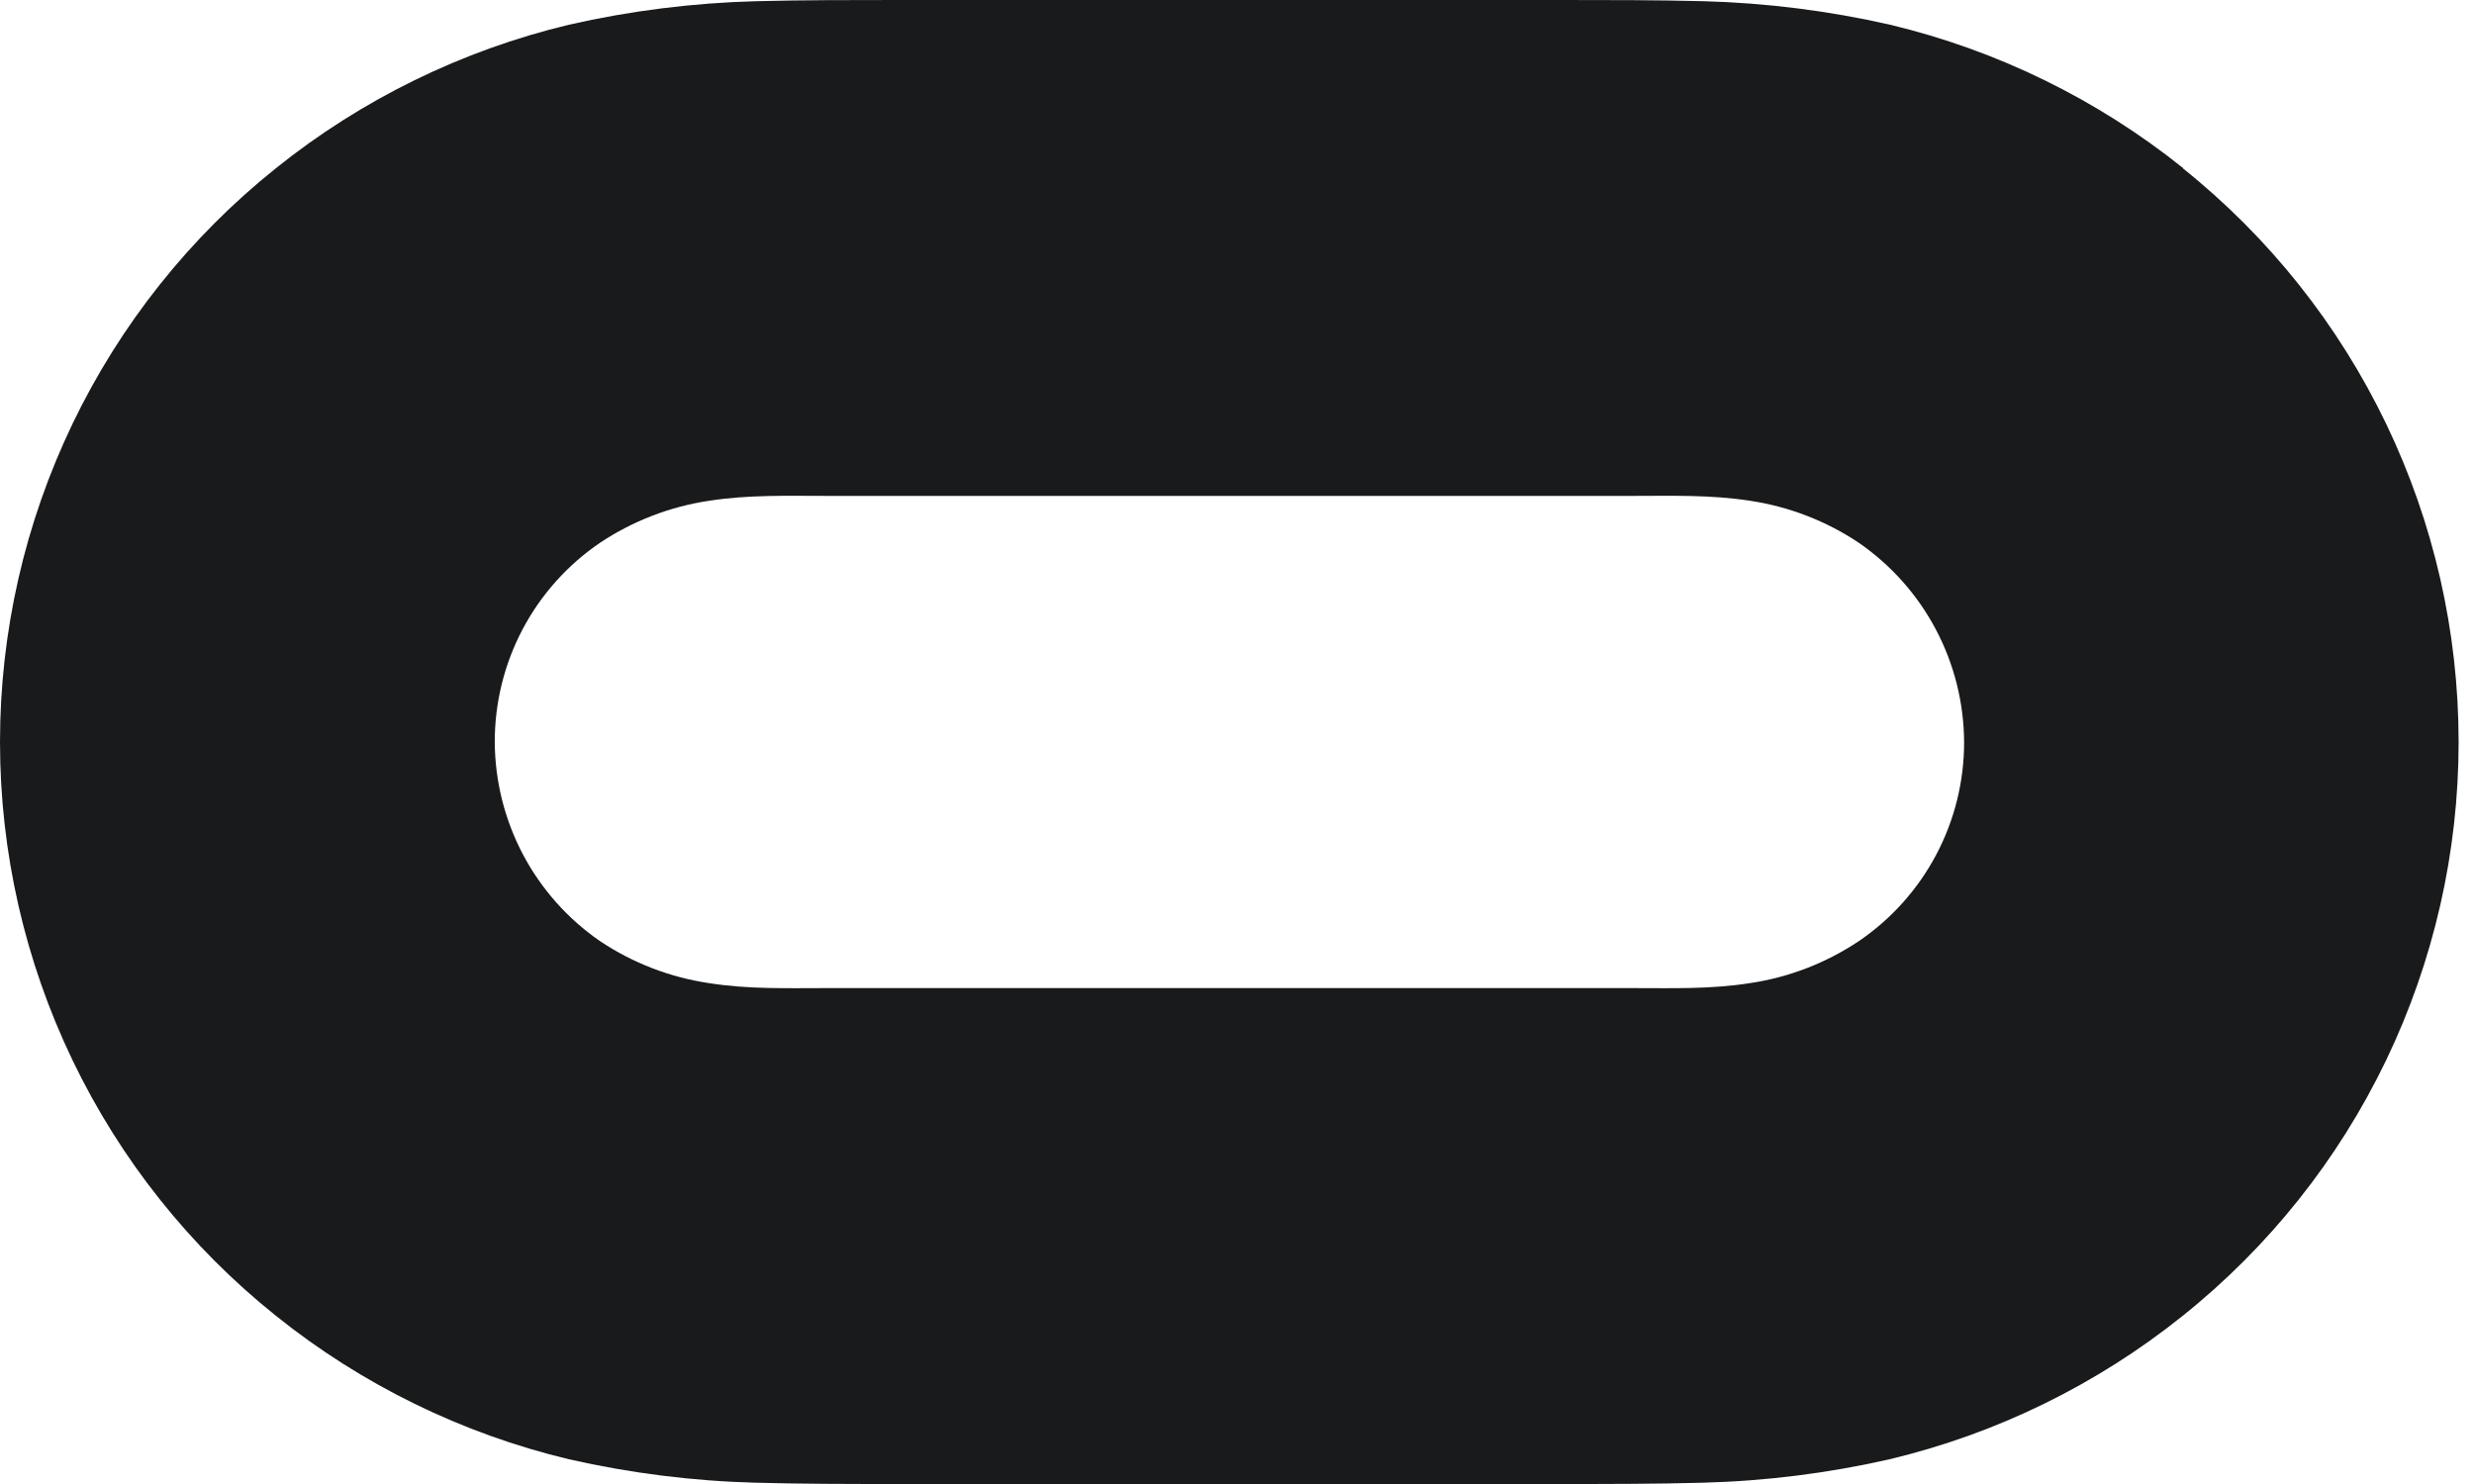 <svg height="40" role="img" viewBox="0 0 60 36" width="66.667" fill="none" xmlns="http://www.w3.org/2000/svg">
<path d="M52.949 4.081C50.865 2.409 48.437 1.221 45.839 0.6C44.351 0.261 42.834 0.07 41.309 0.029C40.17 0 39.029 0 37.893 0H21.764C20.623 0 19.483 0 18.344 0.029C16.813 0.069 15.29 0.26 13.797 0.6C11.2 1.222 8.773 2.41 6.691 4.081C4.603 5.751 2.918 7.869 1.76 10.278C0.602 12.688 0 15.327 0 18C0 20.673 0.602 23.312 1.76 25.722C2.918 28.131 4.603 30.249 6.691 31.919C8.773 33.59 11.2 34.778 13.797 35.4C15.285 35.738 16.803 35.929 18.328 35.969C19.467 36 20.608 36 21.748 36H37.877C39.018 36 40.159 36 41.297 35.969C42.822 35.929 44.34 35.738 45.827 35.4C48.425 34.779 50.853 33.591 52.937 31.919C55.025 30.249 56.71 28.131 57.868 25.722C59.026 23.312 59.627 20.673 59.627 18C59.627 15.327 59.026 12.688 57.868 10.278C56.71 7.869 55.025 5.751 52.937 4.081H52.949ZM45.083 22.829C44.289 23.36 43.388 23.709 42.444 23.849C41.484 24.001 40.553 23.97 39.593 23.97H20.04C19.081 23.97 18.15 24.001 17.19 23.849C16.245 23.708 15.343 23.36 14.549 22.829C13.767 22.289 13.126 21.567 12.682 20.727C12.239 19.886 12.004 18.951 11.999 18C11.998 17.048 12.229 16.11 12.673 15.268C13.118 14.425 13.762 13.705 14.549 13.169C15.343 12.639 16.245 12.291 17.19 12.149C18.15 11.999 19.081 12.03 20.04 12.03H39.599C40.559 12.03 41.49 11.999 42.45 12.149C43.392 12.291 44.291 12.639 45.083 13.169C45.865 13.71 46.506 14.431 46.95 15.272C47.394 16.113 47.629 17.049 47.634 18C47.636 18.952 47.404 19.89 46.959 20.732C46.514 21.573 45.87 22.294 45.083 22.829Z" fill="#181A1B"/>
</svg>
